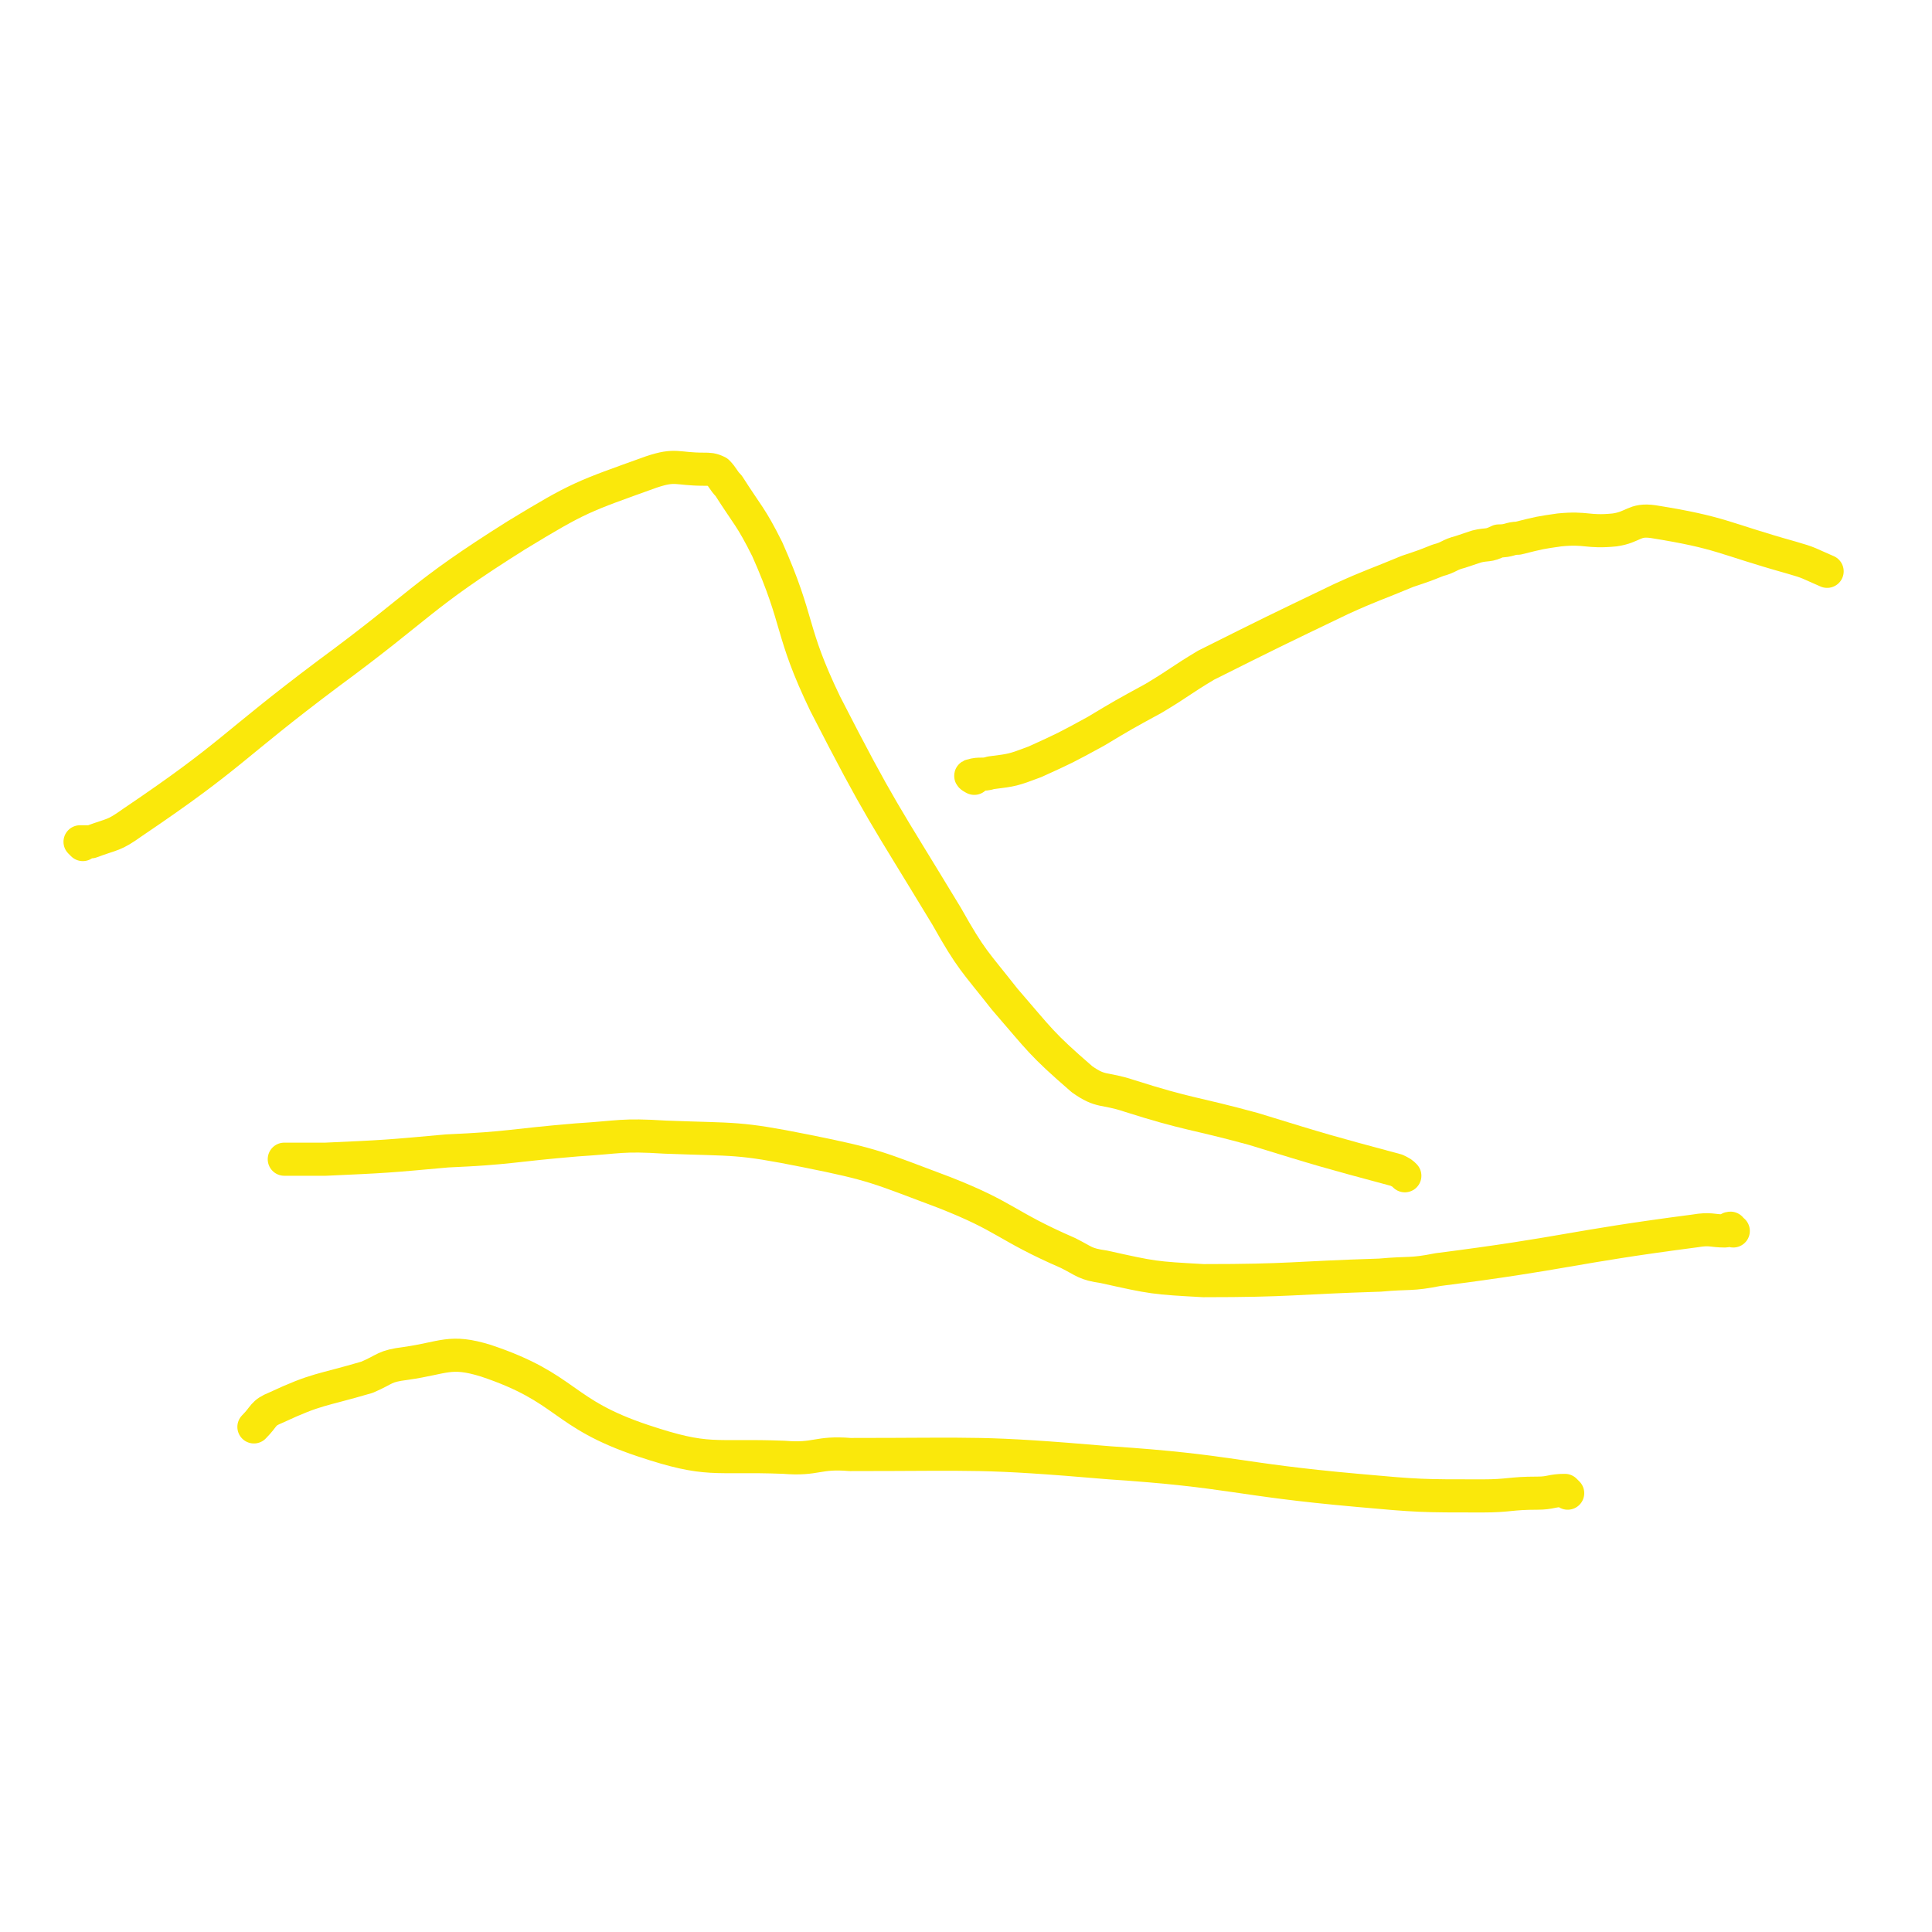 <svg viewBox='0 0 700 700' version='1.1' xmlns='http://www.w3.org/2000/svg' xmlns:xlink='http://www.w3.org/1999/xlink'><g fill='none' stroke='#FAE80B' stroke-width='12' stroke-linecap='round' stroke-linejoin='round'><path d='M30,306c0,0 -1,-1 -1,-1 1,0 2,0 4,0 8,-3 8,-2 15,-7 37,-25 35,-27 71,-54 34,-25 33,-28 68,-50 23,-14 24,-14 49,-23 9,-3 9,-1 19,-1 2,0 3,0 5,1 2,2 2,3 4,5 7,11 8,11 14,23 12,27 8,29 21,56 20,39 21,39 44,77 9,16 10,16 21,30 13,15 13,16 28,29 7,5 8,3 17,6 22,7 23,6 45,12 26,8 26,8 52,15 2,1 2,1 3,2 '/><path d='M353,282c0,0 -2,-1 -1,-1 3,-1 4,0 7,-1 8,-1 8,-1 16,-4 11,-5 11,-5 22,-11 10,-6 10,-6 21,-12 10,-6 9,-6 19,-12 24,-12 24,-12 49,-24 11,-5 12,-5 24,-10 6,-2 6,-2 11,-4 4,-1 4,-2 8,-3 3,-1 3,-1 6,-2 4,-1 4,0 8,-2 4,0 4,-1 7,-1 8,-2 8,-2 15,-3 10,-1 10,1 20,0 7,-1 7,-4 14,-3 25,4 25,6 50,13 7,2 6,2 13,5 '/><path d='M628,446c-1,0 -1,-1 -1,-1 -1,0 -1,1 -2,1 -5,0 -5,-1 -11,0 -46,6 -46,8 -93,14 -10,2 -10,1 -21,2 -32,1 -32,2 -64,2 -18,-1 -18,-1 -36,-5 -7,-1 -7,-2 -13,-5 -23,-10 -22,-13 -45,-22 -24,-9 -25,-10 -50,-15 -25,-5 -25,-4 -51,-5 -16,-1 -16,0 -32,1 -24,2 -24,3 -47,4 -22,2 -22,2 -44,3 -8,0 -8,0 -15,0 '/><path d='M568,541c0,0 -1,-1 -1,-1 -5,0 -5,1 -10,1 -10,0 -10,1 -20,1 -22,0 -23,0 -45,-2 -45,-4 -45,-7 -90,-10 -47,-4 -47,-3 -94,-3 -12,-1 -12,2 -24,1 -26,-1 -27,2 -51,-6 -30,-10 -27,-19 -57,-29 -13,-4 -15,-1 -29,1 -8,1 -7,2 -14,5 -17,5 -18,4 -33,11 -5,2 -4,3 -8,7 '/></g>
</svg>